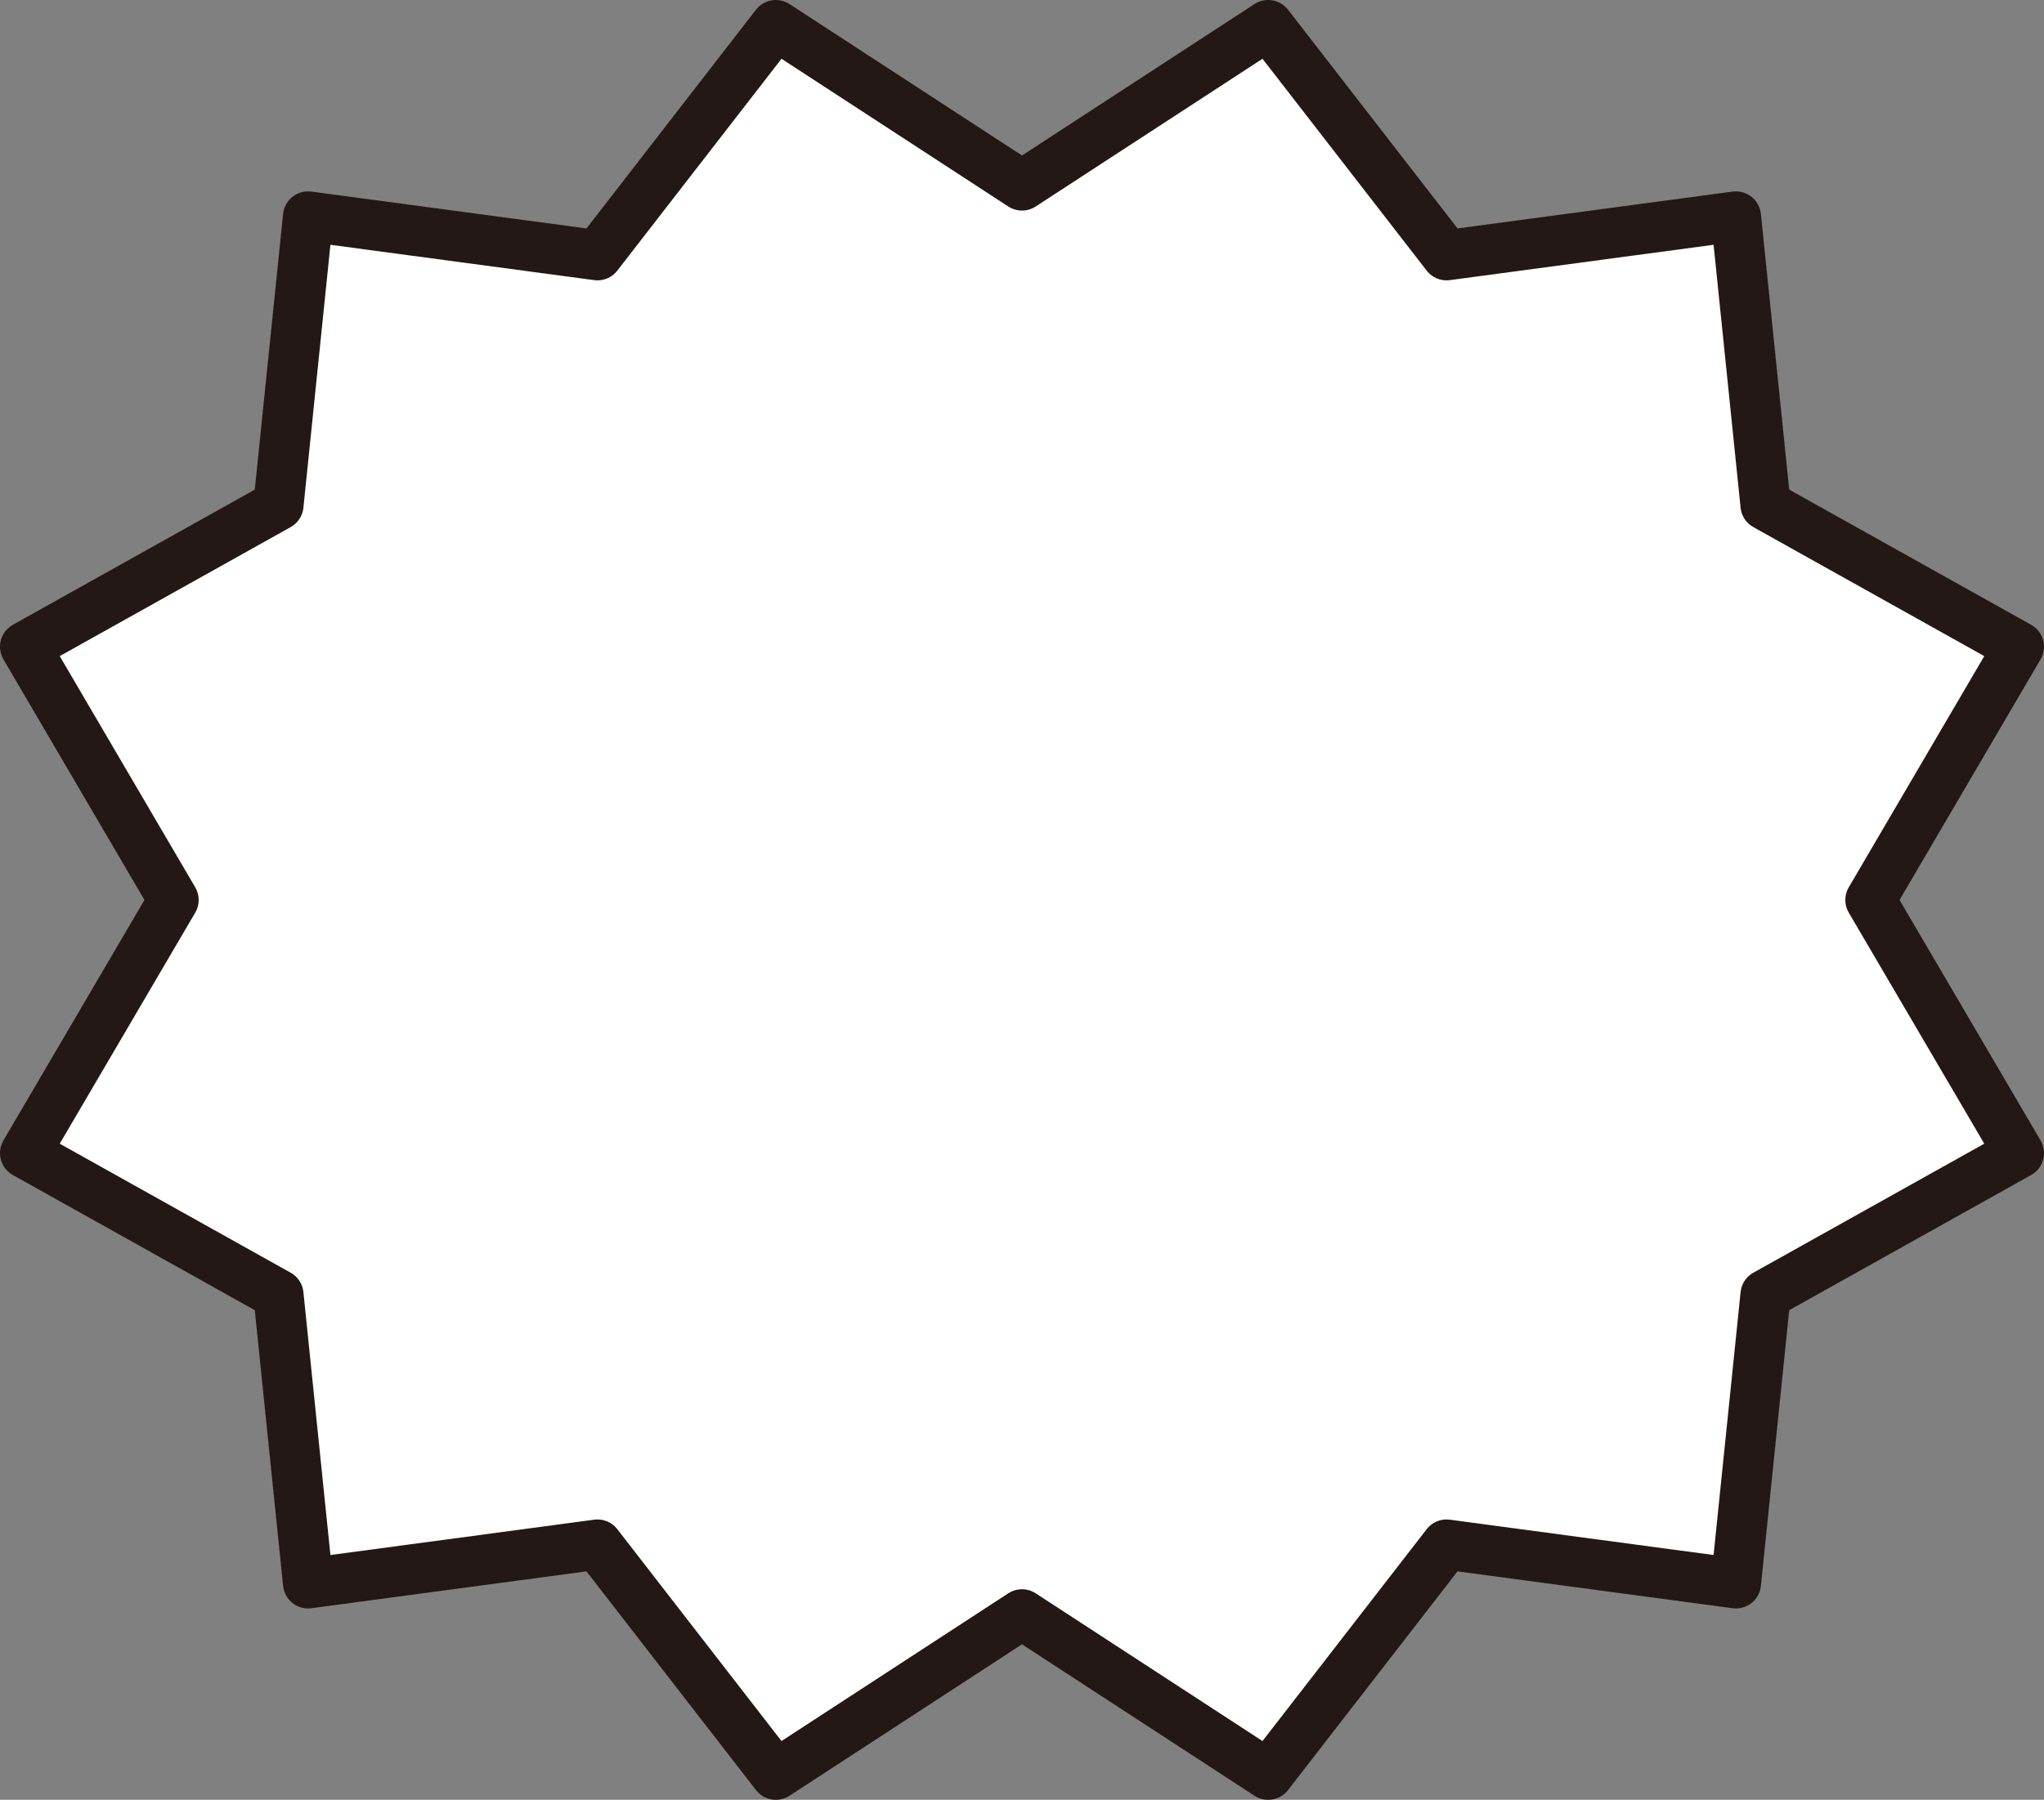 <?xml version="1.0" encoding="UTF-8"?><svg id="b" xmlns="http://www.w3.org/2000/svg" viewBox="0 0 166.06 146.25"><rect x="0" y="0" width="166.06" height="146.25" fill="#808080" stroke="none"/><defs><style>.d{fill:#fff;stroke:#231815;stroke-linecap:round;stroke-linejoin:round;stroke-width:4.08px;}</style></defs><g id="c"><polygon class="d" points="83.03 15.07 63.03 2.04 48.54 20.74 25.03 17.59 22.62 41.05 2.04 52.55 14.1 73.13 2.04 93.7 22.62 105.2 25.03 128.66 48.54 125.51 63.03 144.21 83.03 131.18 103.03 144.21 117.52 125.51 141.03 128.66 143.44 105.2 164.02 93.7 151.96 73.13 164.02 52.55 143.44 41.05 141.03 17.59 117.52 20.74 103.03 2.04 83.03 15.07"/></g></svg>
